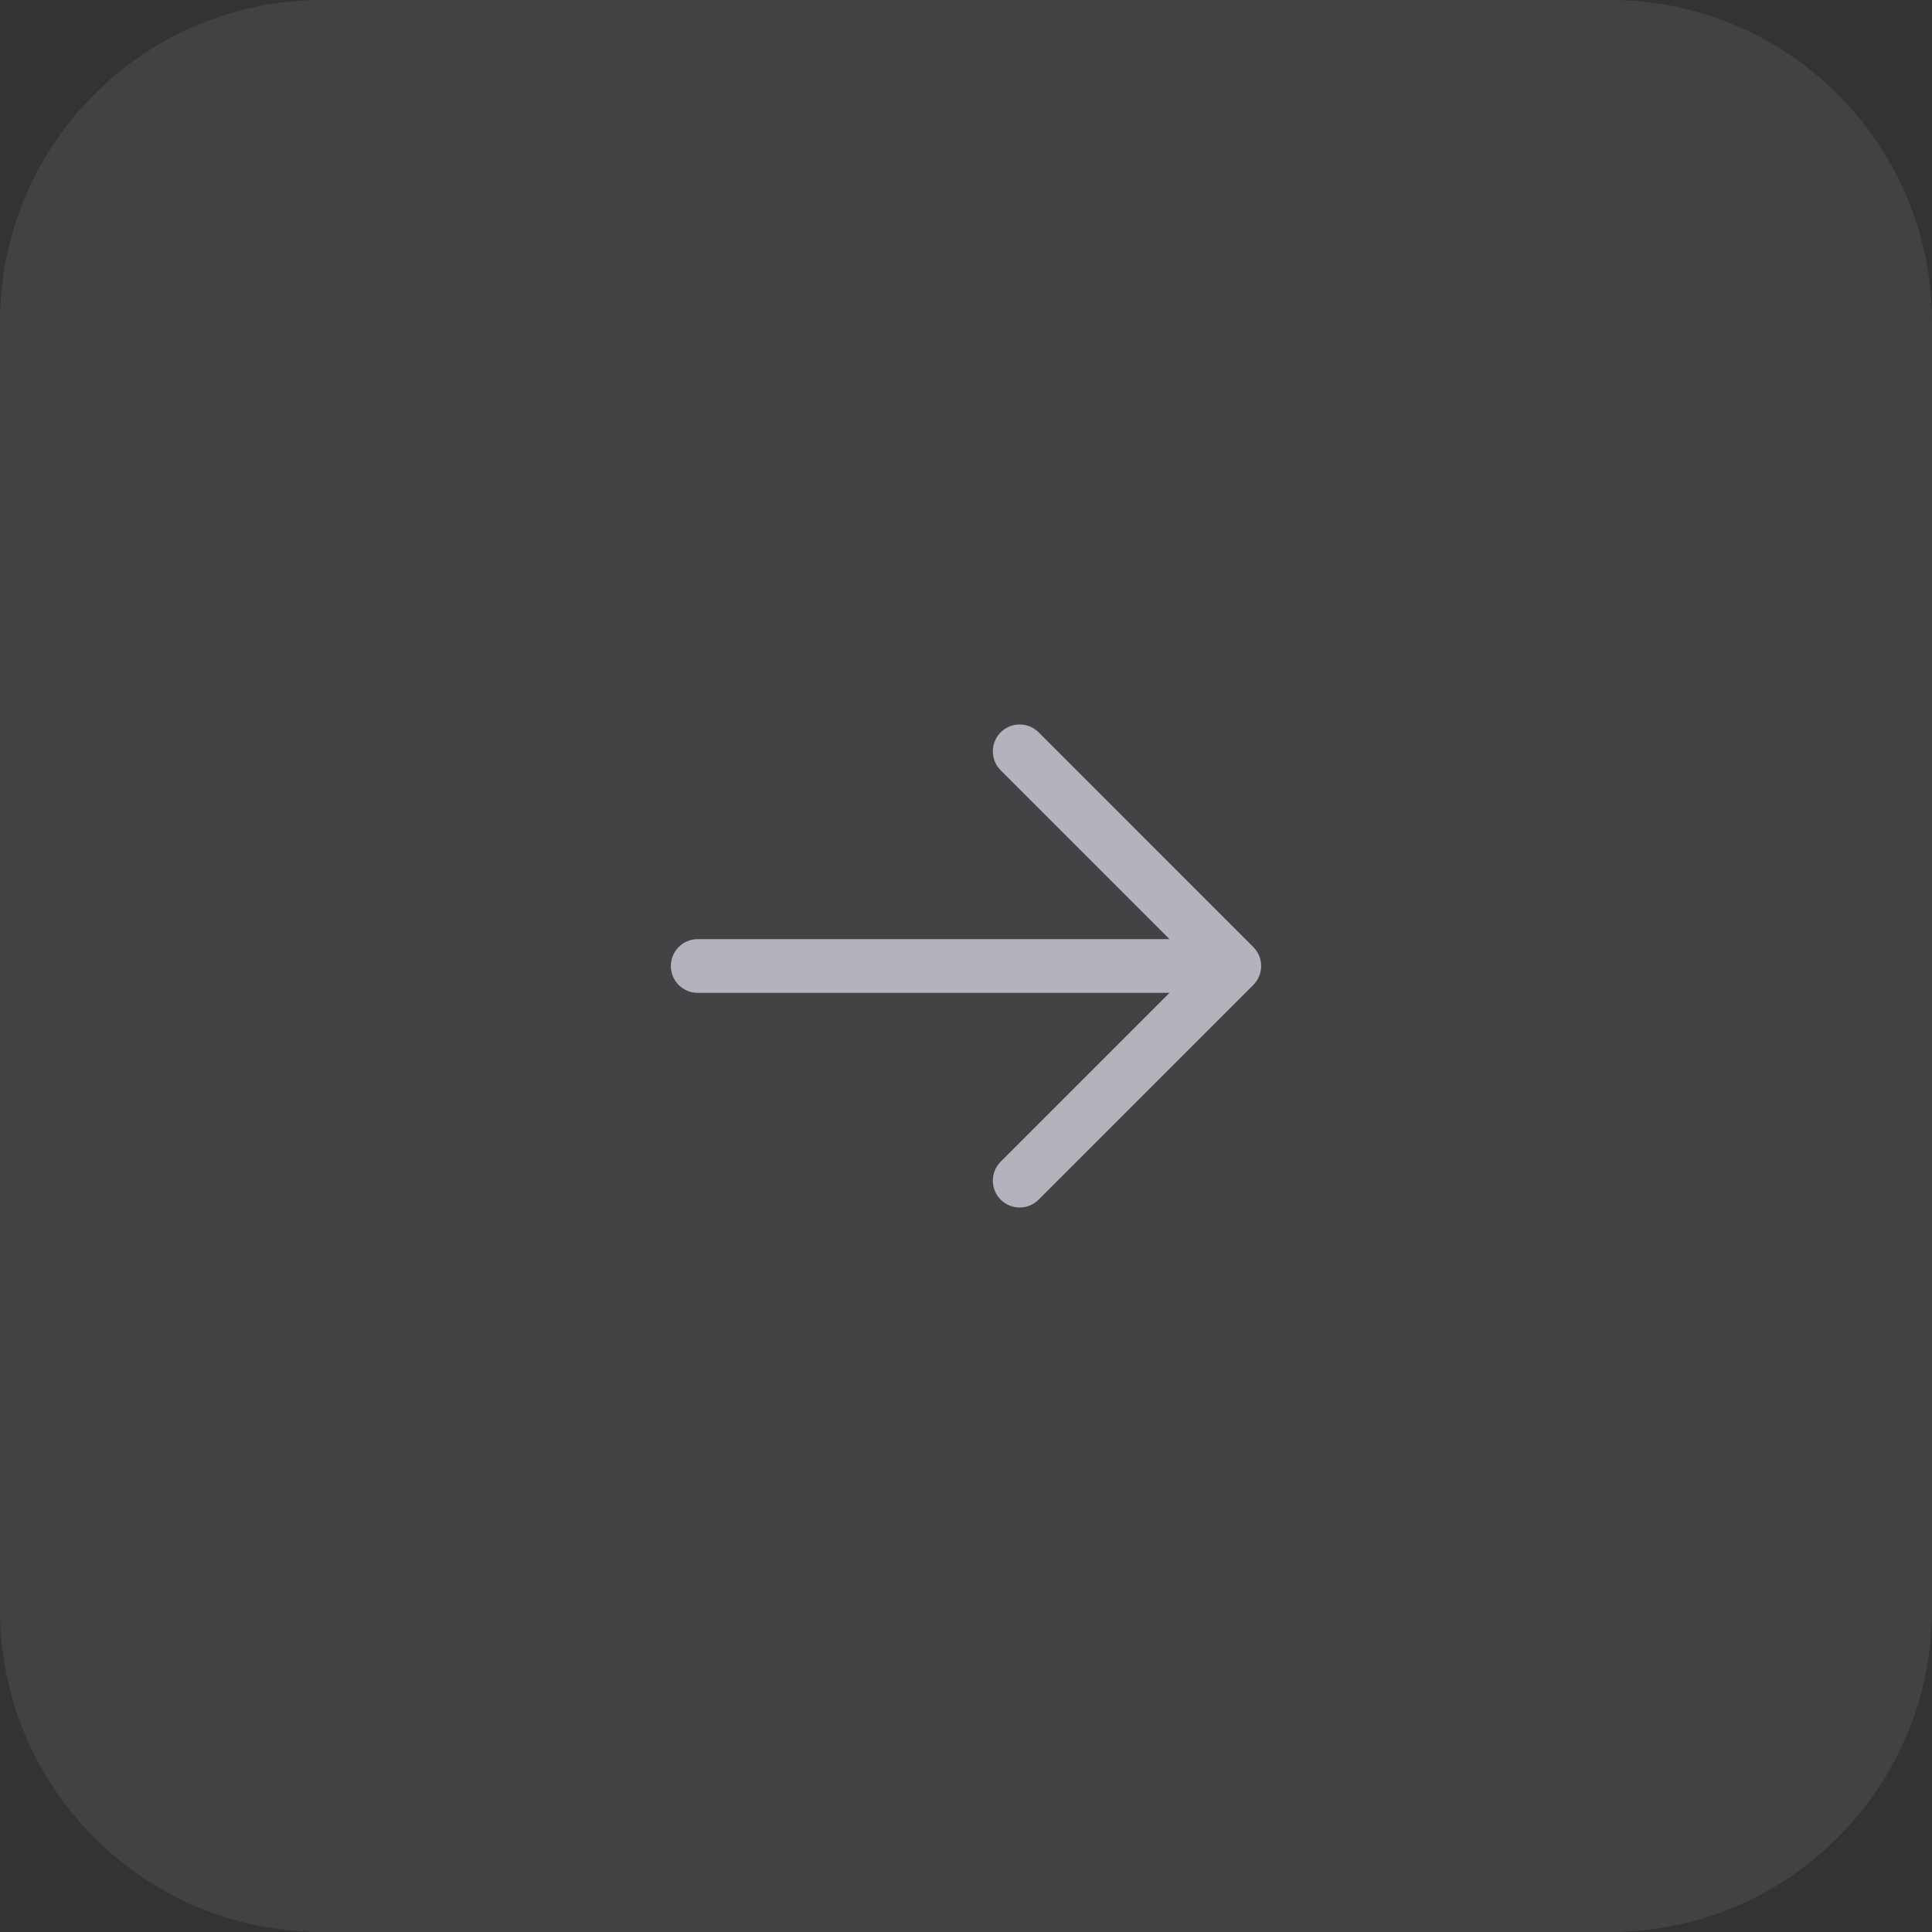 <svg width="48" height="48" viewBox="0 0 48 48" fill="none" xmlns="http://www.w3.org/2000/svg">
<rect x="0" y="0" width="48" height="48" fill="#333333" stroke="none"/>
<path d="M0 8C0 3.582 3.582 0 8 0H40C44.418 0 48 3.582 48 8V40C48 44.418 44.418 48 40 48H8C3.582 48 0 44.418 0 40V8Z" fill="#D6E2F9" fill-opacity="0.086"/>
<rect width="20" height="20" transform="translate(14 14)" fill="white" fill-opacity="0.01"/>
<path fill-rule="evenodd" clip-rule="evenodd" d="M24.862 18.195C25.122 17.935 25.544 17.935 25.805 18.195L31.138 23.529C31.398 23.789 31.398 24.211 31.138 24.471L25.805 29.805C25.544 30.065 25.122 30.065 24.862 29.805C24.602 29.544 24.602 29.122 24.862 28.862L29.057 24.667H17.333C16.965 24.667 16.667 24.368 16.667 24C16.667 23.632 16.965 23.333 17.333 23.333H29.057L24.862 19.138C24.602 18.878 24.602 18.456 24.862 18.195Z" fill="#B2B3BD"/>
</svg>
